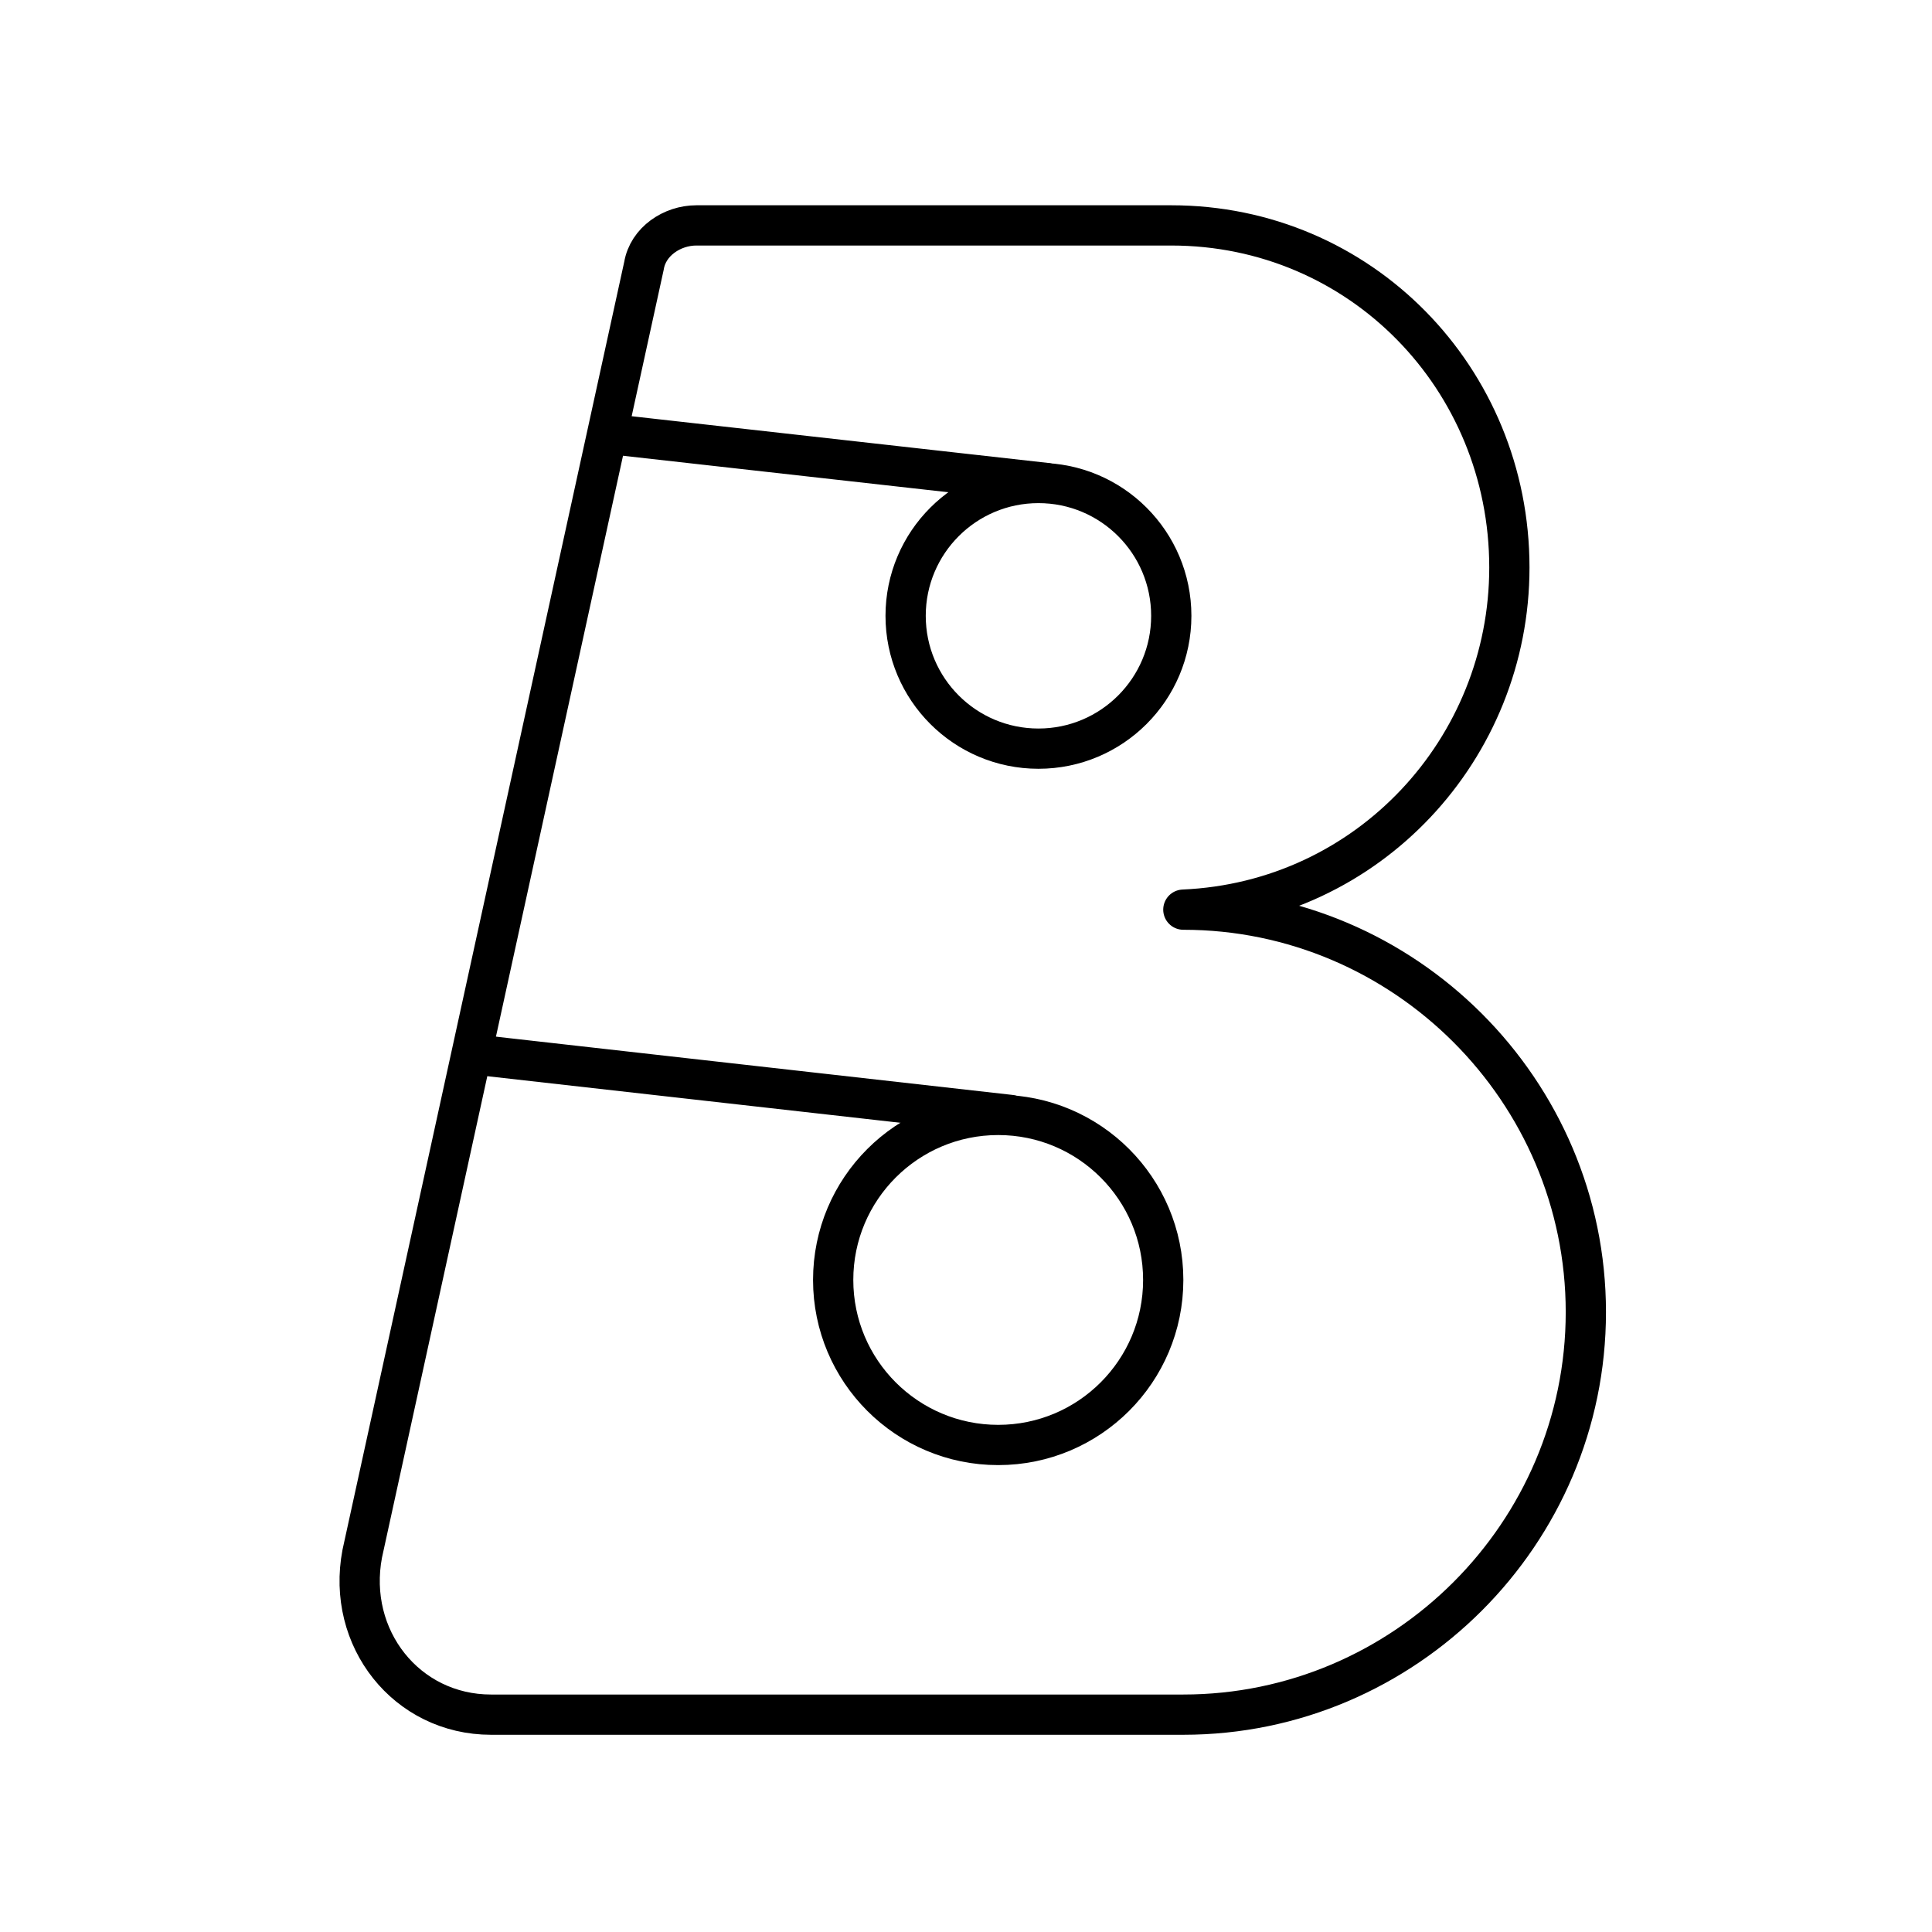 <?xml version="1.0" encoding="UTF-8"?><!-- Uploaded to: SVG Repo, www.svgrepo.com, Generator: SVG Repo Mixer Tools -->
<svg width="800px" height="800px" viewBox="0 0 48 48" id="b" xmlns="http://www.w3.org/2000/svg"><defs><style>.c{fill:none;stroke:#000000;stroke-linecap:round;stroke-linejoin:round;}</style></defs><circle class="c" cx="25.8" cy="15.3" r="3.3"/><circle class="c" cx="24.8" cy="31.8" r="4.1"/><line class="c" x1="26" y1="12" x2="15.3" y2="10.8"/><line class="c" x1="25.1" y1="27.7" x2="11.8" y2="26.2"/><path class="c" d="m29.4,22.6c5.5,0,10,4.5,10,10s-4.5,10-10,10H12.2c-2.1,0-3.6-1.9-3.2-4L16,6.6c.1-.6.7-1,1.3-1h11.8c4.7,0,8.4,3.8,8.4,8.5,0,4.5-3.5,8.3-8.1,8.5"/></svg>
